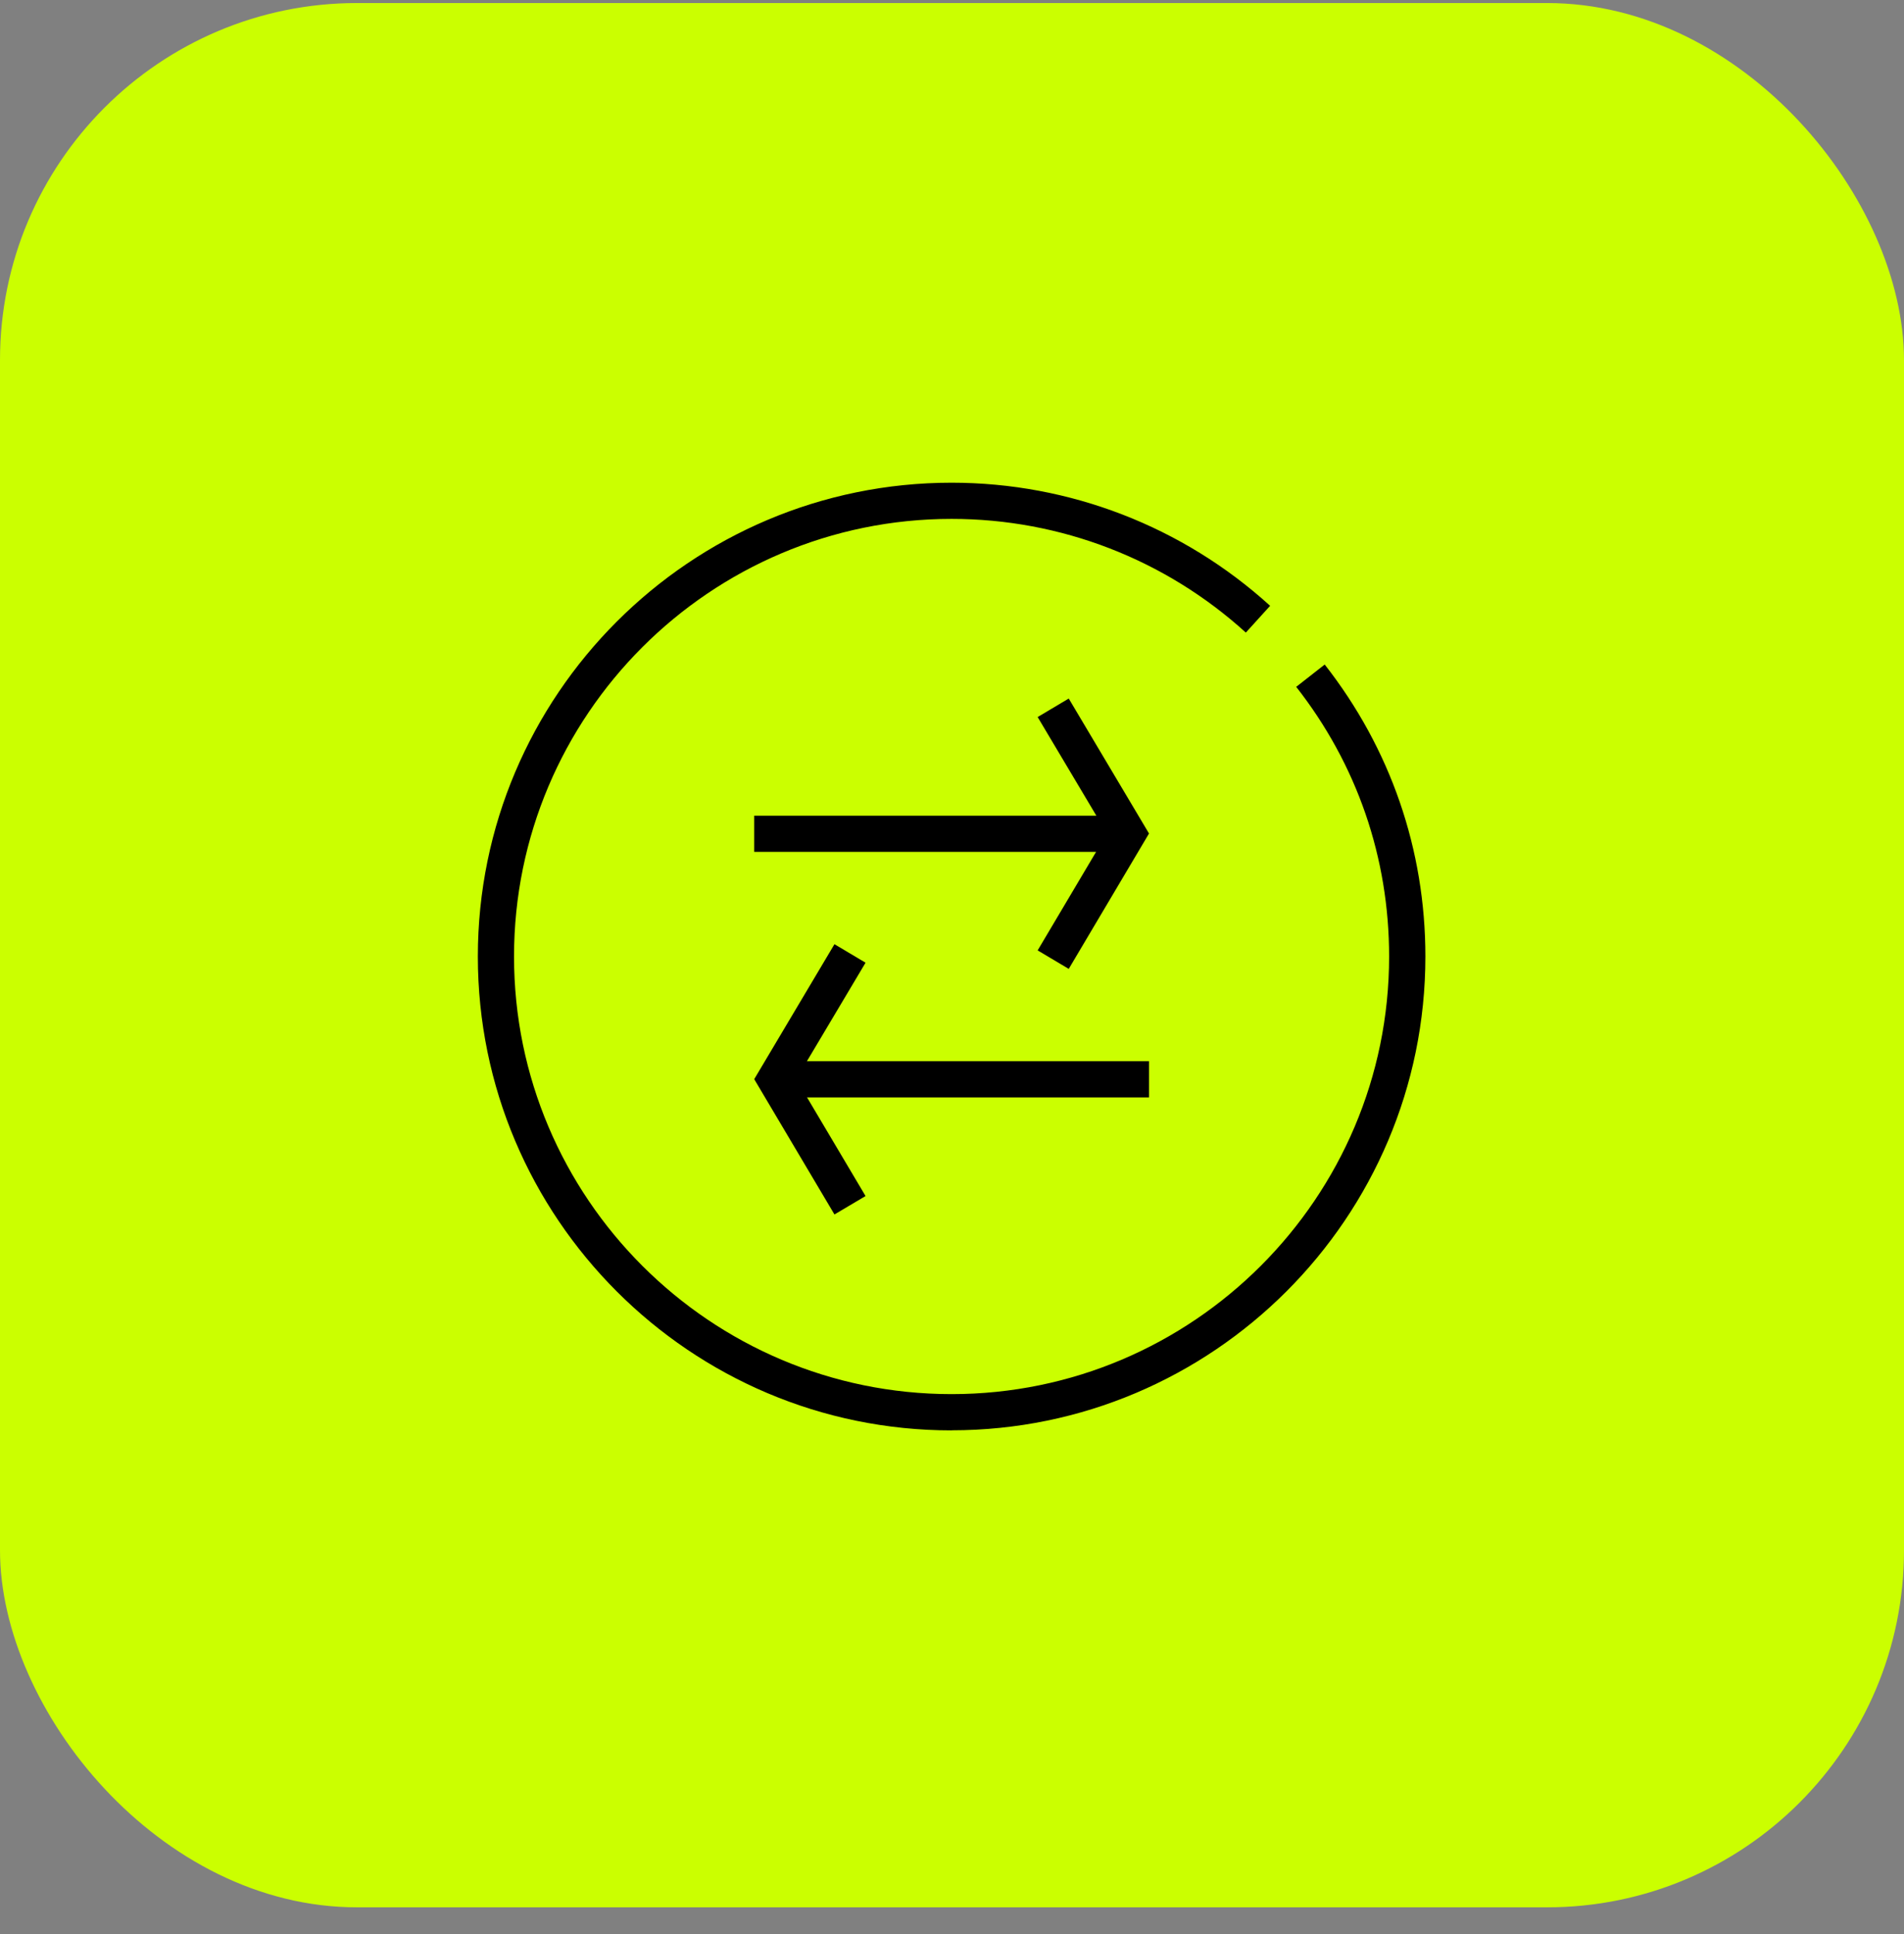 <?xml version="1.0" encoding="UTF-8"?>
<svg xmlns="http://www.w3.org/2000/svg" width="64" height="65" viewBox="0 0 64 65" fill="none">
  <rect x="0" y="0" width="64" height="65" fill="#808080" stroke="none"/>
  <rect y="0.102" width="64" height="64" rx="12" fill="#CBFF00"></rect>
  <g clip-path="url(#clip0_7036_6717)">
    <path d="M31.986 48.073C23.206 48.073 16.062 40.929 16.062 32.147C16.062 23.364 23.206 16.223 31.986 16.223C35.954 16.223 39.758 17.694 42.693 20.36L41.877 21.26C39.164 18.797 35.653 17.439 31.986 17.439C23.875 17.439 17.278 24.036 17.278 32.147C17.278 40.257 23.875 46.854 31.986 46.854C40.096 46.854 46.693 40.257 46.693 32.147C46.693 28.826 45.614 25.692 43.57 23.084L44.528 22.334C46.74 25.159 47.912 28.551 47.912 32.147C47.912 40.926 40.768 48.07 31.989 48.07L31.986 48.073Z" fill="black"></path>
    <path d="M29.094 40.197L28.049 40.816L25.352 36.269L28.049 31.733L29.094 32.355L26.764 36.269L29.094 40.197Z" fill="black"></path>
    <path d="M26.496 35.666H38.622V36.882H26.496V35.666Z" fill="black"></path>
    <path d="M34.879 31.941L35.924 32.563L38.622 28.013L35.924 23.477L34.879 24.099L37.209 28.013L34.879 31.941Z" fill="black"></path>
    <path d="M25.352 27.414H37.477V28.63H25.352V27.414Z" fill="black"></path>
  </g>
  <defs>
    <clipPath id="clip0_7036_6717">
      <rect width="32" height="32" fill="white" transform="translate(16 16.102)"></rect>
    </clipPath>
  </defs>
</svg>

